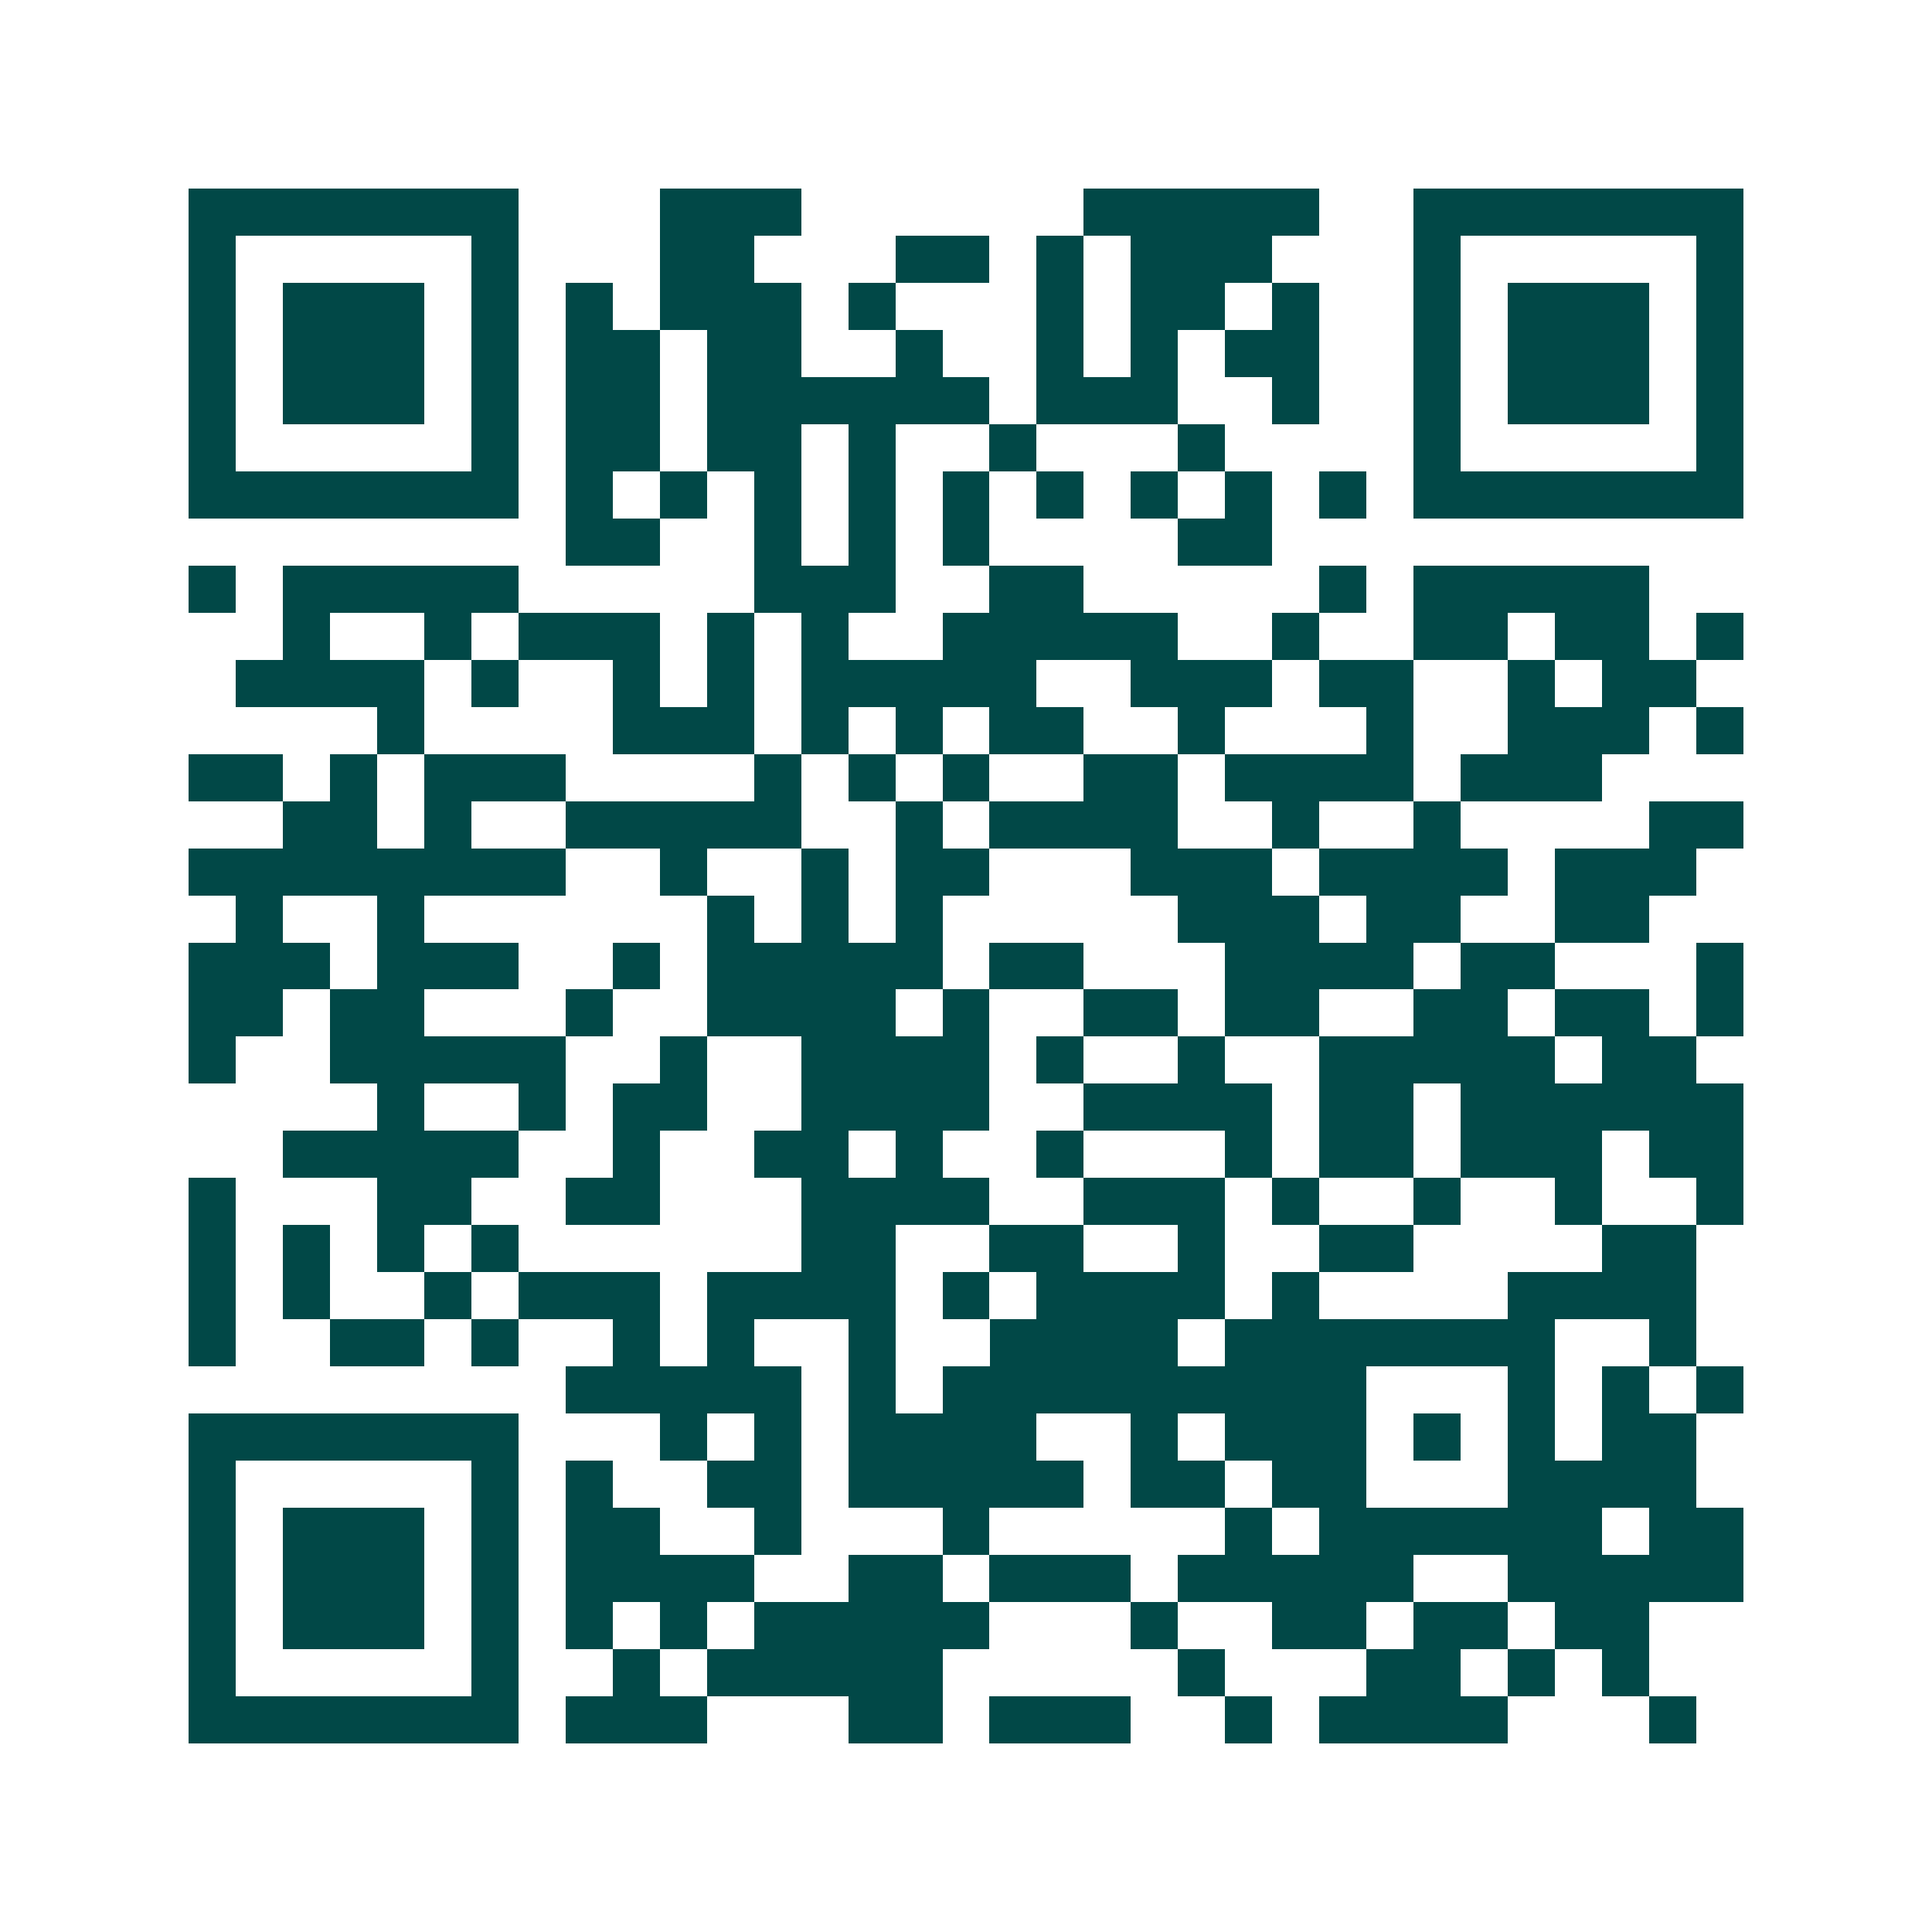 <svg xmlns="http://www.w3.org/2000/svg" width="200" height="200" viewBox="0 0 41 41" shape-rendering="crispEdges"><path fill="#ffffff" d="M0 0h41v41H0z"/><path stroke="#014847" d="M4 4.5h7m3 0h3m6 0h5m2 0h7M4 5.5h1m5 0h1m3 0h2m3 0h2m1 0h1m1 0h3m3 0h1m5 0h1M4 6.5h1m1 0h3m1 0h1m1 0h1m1 0h3m1 0h1m3 0h1m1 0h2m1 0h1m2 0h1m1 0h3m1 0h1M4 7.5h1m1 0h3m1 0h1m1 0h2m1 0h2m2 0h1m2 0h1m1 0h1m1 0h2m2 0h1m1 0h3m1 0h1M4 8.5h1m1 0h3m1 0h1m1 0h2m1 0h6m1 0h3m2 0h1m2 0h1m1 0h3m1 0h1M4 9.5h1m5 0h1m1 0h2m1 0h2m1 0h1m2 0h1m3 0h1m4 0h1m5 0h1M4 10.5h7m1 0h1m1 0h1m1 0h1m1 0h1m1 0h1m1 0h1m1 0h1m1 0h1m1 0h1m1 0h7M12 11.5h2m2 0h1m1 0h1m1 0h1m4 0h2M4 12.5h1m1 0h5m5 0h3m2 0h2m5 0h1m1 0h5M6 13.5h1m2 0h1m1 0h3m1 0h1m1 0h1m2 0h5m2 0h1m2 0h2m1 0h2m1 0h1M5 14.5h4m1 0h1m2 0h1m1 0h1m1 0h5m2 0h3m1 0h2m2 0h1m1 0h2M8 15.5h1m4 0h3m1 0h1m1 0h1m1 0h2m2 0h1m3 0h1m2 0h3m1 0h1M4 16.5h2m1 0h1m1 0h3m4 0h1m1 0h1m1 0h1m2 0h2m1 0h4m1 0h3M6 17.5h2m1 0h1m2 0h5m2 0h1m1 0h4m2 0h1m2 0h1m4 0h2M4 18.5h8m2 0h1m2 0h1m1 0h2m3 0h3m1 0h4m1 0h3M5 19.5h1m2 0h1m6 0h1m1 0h1m1 0h1m5 0h3m1 0h2m2 0h2M4 20.5h3m1 0h3m2 0h1m1 0h5m1 0h2m3 0h4m1 0h2m3 0h1M4 21.5h2m1 0h2m3 0h1m2 0h4m1 0h1m2 0h2m1 0h2m2 0h2m1 0h2m1 0h1M4 22.5h1m2 0h5m2 0h1m2 0h4m1 0h1m2 0h1m2 0h5m1 0h2M8 23.5h1m2 0h1m1 0h2m2 0h4m2 0h4m1 0h2m1 0h6M6 24.5h5m2 0h1m2 0h2m1 0h1m2 0h1m3 0h1m1 0h2m1 0h3m1 0h2M4 25.5h1m3 0h2m2 0h2m3 0h4m2 0h3m1 0h1m2 0h1m2 0h1m2 0h1M4 26.5h1m1 0h1m1 0h1m1 0h1m6 0h2m2 0h2m2 0h1m2 0h2m4 0h2M4 27.5h1m1 0h1m2 0h1m1 0h3m1 0h4m1 0h1m1 0h4m1 0h1m4 0h4M4 28.5h1m2 0h2m1 0h1m2 0h1m1 0h1m2 0h1m2 0h4m1 0h7m2 0h1M12 29.5h5m1 0h1m1 0h9m3 0h1m1 0h1m1 0h1M4 30.5h7m3 0h1m1 0h1m1 0h4m2 0h1m1 0h3m1 0h1m1 0h1m1 0h2M4 31.5h1m5 0h1m1 0h1m2 0h2m1 0h5m1 0h2m1 0h2m3 0h4M4 32.5h1m1 0h3m1 0h1m1 0h2m2 0h1m3 0h1m5 0h1m1 0h6m1 0h2M4 33.5h1m1 0h3m1 0h1m1 0h4m2 0h2m1 0h3m1 0h5m2 0h5M4 34.5h1m1 0h3m1 0h1m1 0h1m1 0h1m1 0h5m3 0h1m2 0h2m1 0h2m1 0h2M4 35.5h1m5 0h1m2 0h1m1 0h5m5 0h1m3 0h2m1 0h1m1 0h1M4 36.5h7m1 0h3m3 0h2m1 0h3m2 0h1m1 0h4m3 0h1"/></svg>
